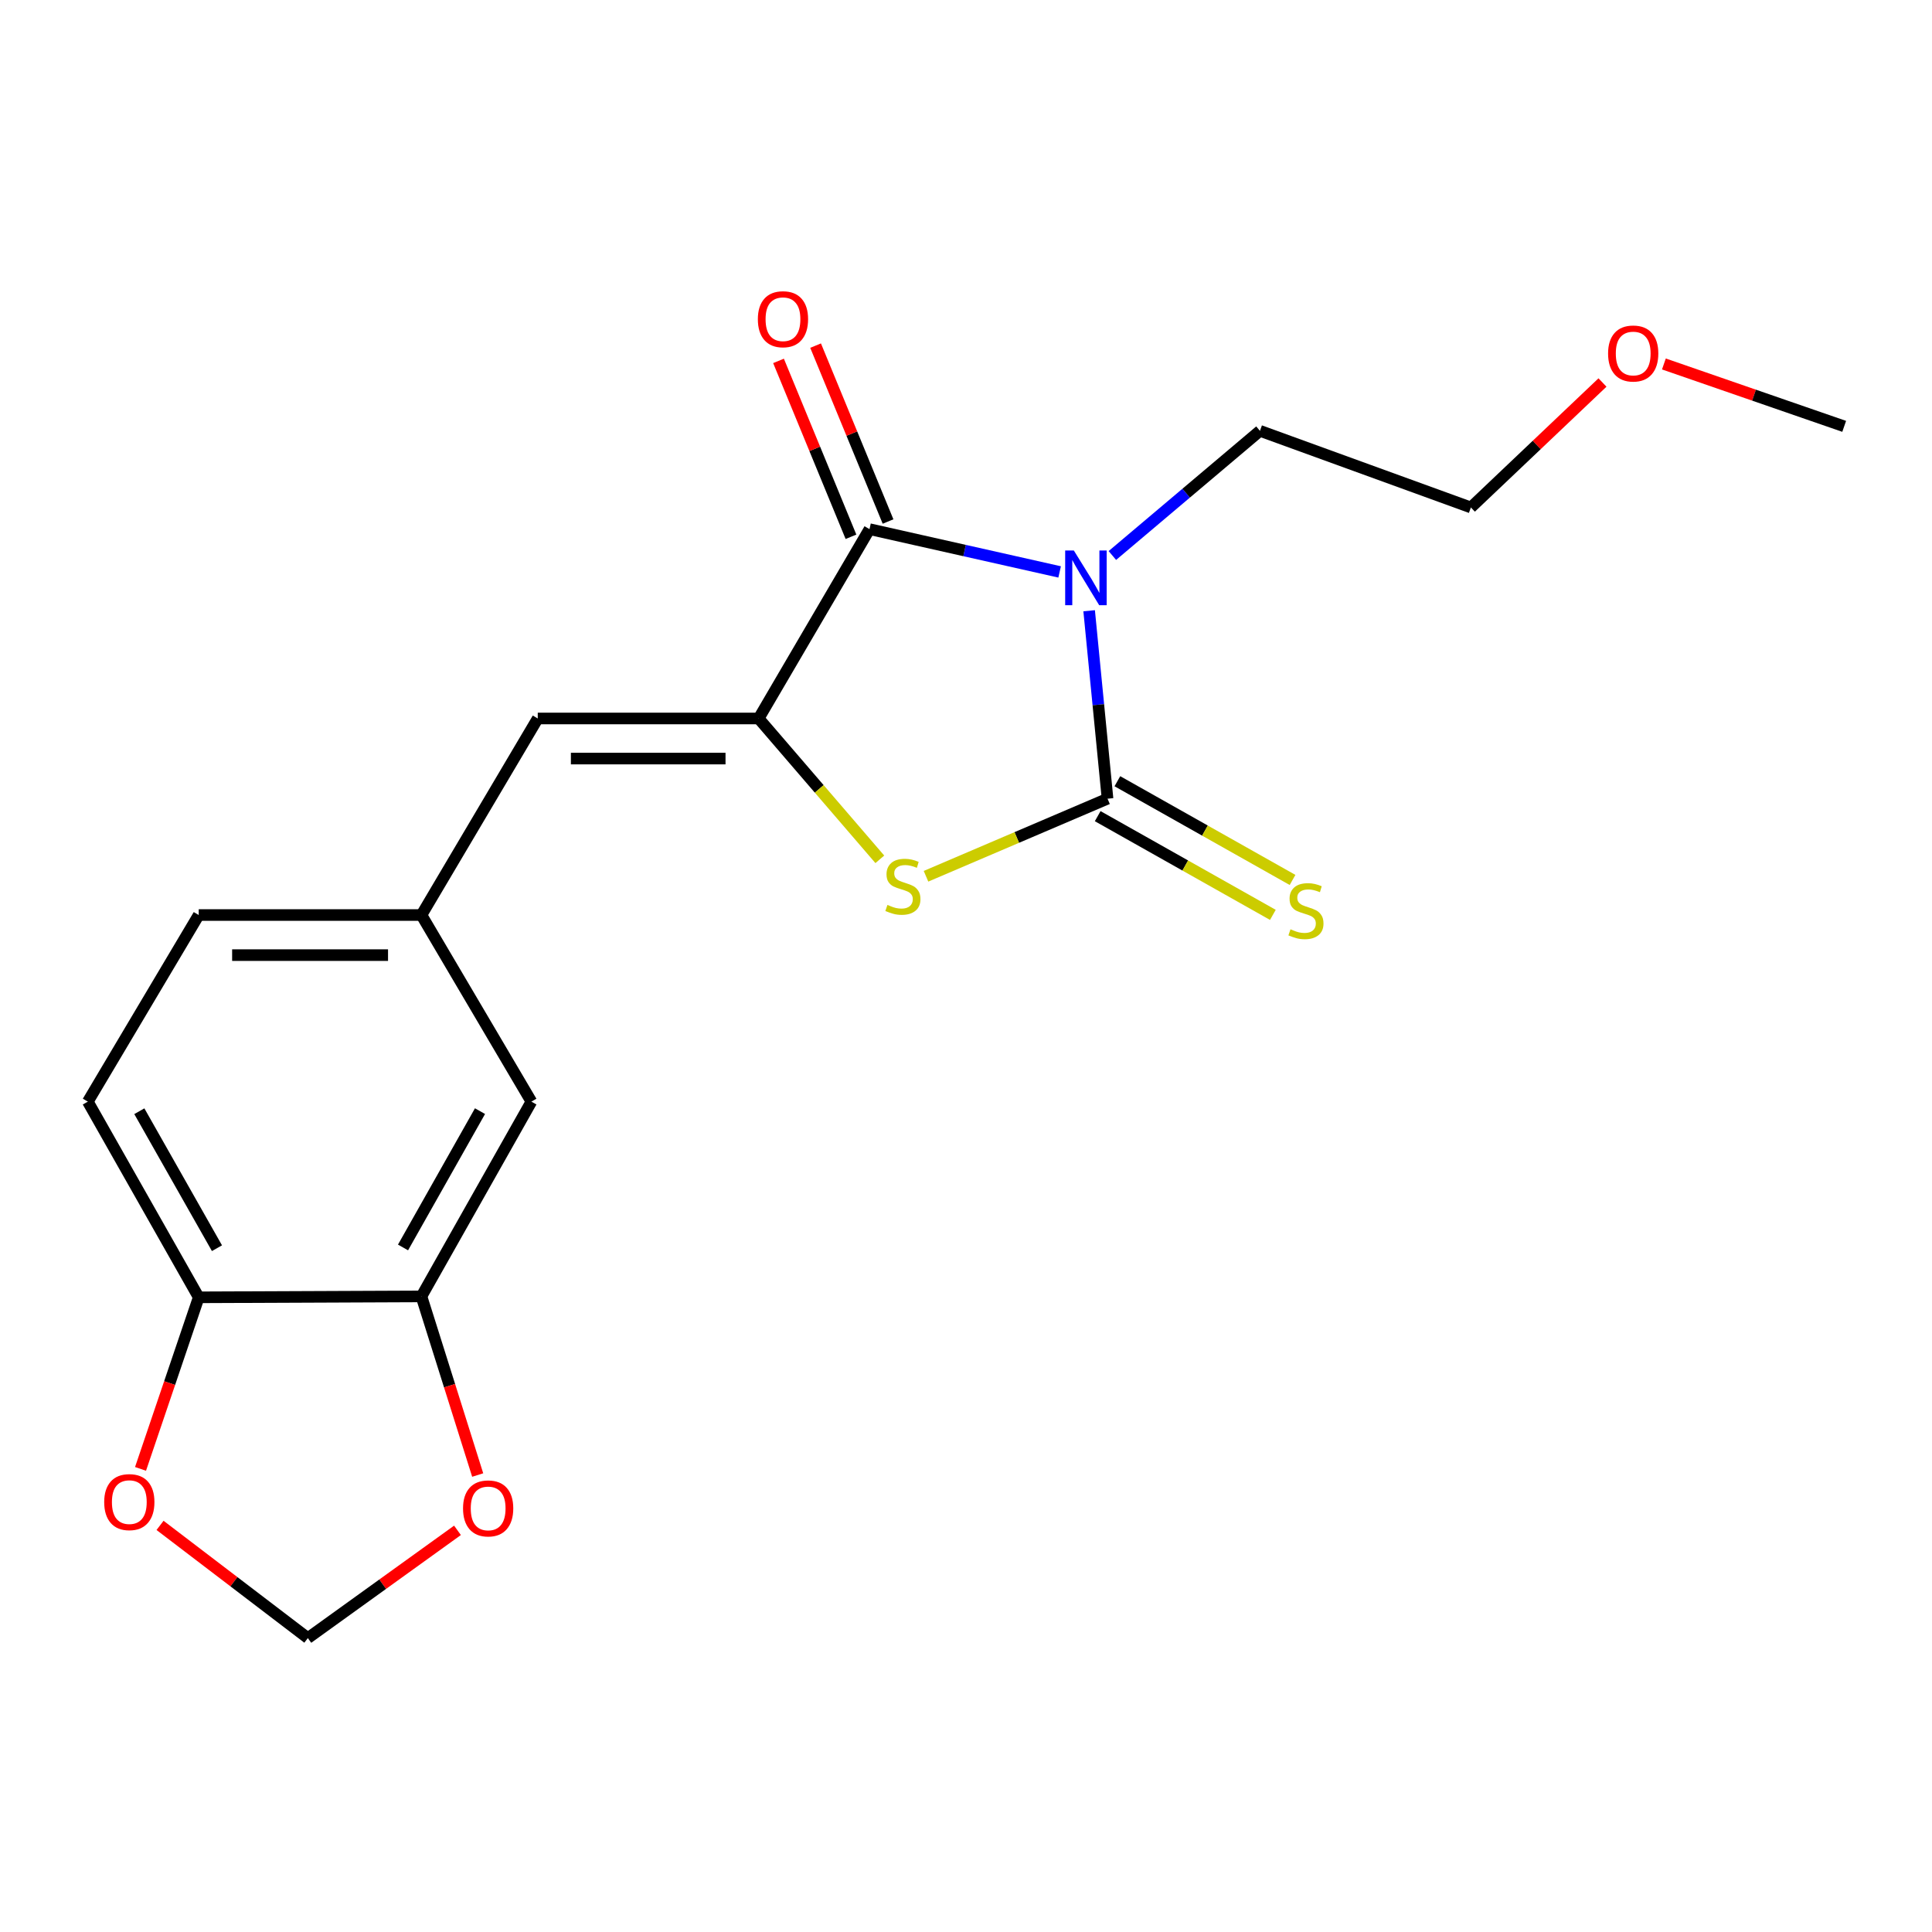 <?xml version='1.0' encoding='iso-8859-1'?>
<svg version='1.1' baseProfile='full'
              xmlns='http://www.w3.org/2000/svg'
                      xmlns:rdkit='http://www.rdkit.org/xml'
                      xmlns:xlink='http://www.w3.org/1999/xlink'
                  xml:space='preserve'
width='1000px' height='1000px' viewBox='0 0 1000 1000'>
<!-- END OF HEADER -->
<rect style='opacity:1.0;fill:#FFFFFF;stroke:none' width='1000' height='1000' x='0' y='0'> </rect>
<path class='bond-0' d='M 563.739,316.121 L 568.497,364.761' style='fill:none;fill-rule:evenodd;stroke:#0000FF;stroke-width:6px;stroke-linecap:butt;stroke-linejoin:miter;stroke-opacity:1' />
<path class='bond-0' d='M 568.497,364.761 L 573.256,413.4' style='fill:none;fill-rule:evenodd;stroke:#000000;stroke-width:6px;stroke-linecap:butt;stroke-linejoin:miter;stroke-opacity:1' />
<path class='bond-1' d='M 548.462,296.027 L 499.259,284.957' style='fill:none;fill-rule:evenodd;stroke:#0000FF;stroke-width:6px;stroke-linecap:butt;stroke-linejoin:miter;stroke-opacity:1' />
<path class='bond-1' d='M 499.259,284.957 L 450.056,273.887' style='fill:none;fill-rule:evenodd;stroke:#000000;stroke-width:6px;stroke-linecap:butt;stroke-linejoin:miter;stroke-opacity:1' />
<path class='bond-14' d='M 575.76,287.527 L 613.955,255.262' style='fill:none;fill-rule:evenodd;stroke:#0000FF;stroke-width:6px;stroke-linecap:butt;stroke-linejoin:miter;stroke-opacity:1' />
<path class='bond-14' d='M 613.955,255.262 L 652.149,222.998' style='fill:none;fill-rule:evenodd;stroke:#000000;stroke-width:6px;stroke-linecap:butt;stroke-linejoin:miter;stroke-opacity:1' />
<path class='bond-3' d='M 573.256,413.4 L 526.277,433.476' style='fill:none;fill-rule:evenodd;stroke:#000000;stroke-width:6px;stroke-linecap:butt;stroke-linejoin:miter;stroke-opacity:1' />
<path class='bond-3' d='M 526.277,433.476 L 479.298,453.553' style='fill:none;fill-rule:evenodd;stroke:#CCCC00;stroke-width:6px;stroke-linecap:butt;stroke-linejoin:miter;stroke-opacity:1' />
<path class='bond-5' d='M 568.162,422.44 L 613.499,447.989' style='fill:none;fill-rule:evenodd;stroke:#000000;stroke-width:6px;stroke-linecap:butt;stroke-linejoin:miter;stroke-opacity:1' />
<path class='bond-5' d='M 613.499,447.989 L 658.835,473.538' style='fill:none;fill-rule:evenodd;stroke:#CCCC00;stroke-width:6px;stroke-linecap:butt;stroke-linejoin:miter;stroke-opacity:1' />
<path class='bond-5' d='M 578.35,404.361 L 623.687,429.91' style='fill:none;fill-rule:evenodd;stroke:#000000;stroke-width:6px;stroke-linecap:butt;stroke-linejoin:miter;stroke-opacity:1' />
<path class='bond-5' d='M 623.687,429.91 L 669.024,455.459' style='fill:none;fill-rule:evenodd;stroke:#CCCC00;stroke-width:6px;stroke-linecap:butt;stroke-linejoin:miter;stroke-opacity:1' />
<path class='bond-2' d='M 450.056,273.887 L 392.676,371.884' style='fill:none;fill-rule:evenodd;stroke:#000000;stroke-width:6px;stroke-linecap:butt;stroke-linejoin:miter;stroke-opacity:1' />
<path class='bond-9' d='M 459.65,269.935 L 440.9,224.414' style='fill:none;fill-rule:evenodd;stroke:#000000;stroke-width:6px;stroke-linecap:butt;stroke-linejoin:miter;stroke-opacity:1' />
<path class='bond-9' d='M 440.9,224.414 L 422.15,178.893' style='fill:none;fill-rule:evenodd;stroke:#FF0000;stroke-width:6px;stroke-linecap:butt;stroke-linejoin:miter;stroke-opacity:1' />
<path class='bond-9' d='M 440.462,277.839 L 421.712,232.318' style='fill:none;fill-rule:evenodd;stroke:#000000;stroke-width:6px;stroke-linecap:butt;stroke-linejoin:miter;stroke-opacity:1' />
<path class='bond-9' d='M 421.712,232.318 L 402.962,186.797' style='fill:none;fill-rule:evenodd;stroke:#FF0000;stroke-width:6px;stroke-linecap:butt;stroke-linejoin:miter;stroke-opacity:1' />
<path class='bond-4' d='M 392.676,371.884 L 278.342,371.884' style='fill:none;fill-rule:evenodd;stroke:#000000;stroke-width:6px;stroke-linecap:butt;stroke-linejoin:miter;stroke-opacity:1' />
<path class='bond-4' d='M 375.526,392.636 L 295.492,392.636' style='fill:none;fill-rule:evenodd;stroke:#000000;stroke-width:6px;stroke-linecap:butt;stroke-linejoin:miter;stroke-opacity:1' />
<path class='bond-20' d='M 392.676,371.884 L 424.036,408.334' style='fill:none;fill-rule:evenodd;stroke:#000000;stroke-width:6px;stroke-linecap:butt;stroke-linejoin:miter;stroke-opacity:1' />
<path class='bond-20' d='M 424.036,408.334 L 455.396,444.783' style='fill:none;fill-rule:evenodd;stroke:#CCCC00;stroke-width:6px;stroke-linecap:butt;stroke-linejoin:miter;stroke-opacity:1' />
<path class='bond-10' d='M 278.342,371.884 L 218.137,473.617' style='fill:none;fill-rule:evenodd;stroke:#000000;stroke-width:6px;stroke-linecap:butt;stroke-linejoin:miter;stroke-opacity:1' />
<path class='bond-6' d='M 218.137,671.006 L 275.056,570.207' style='fill:none;fill-rule:evenodd;stroke:#000000;stroke-width:6px;stroke-linecap:butt;stroke-linejoin:miter;stroke-opacity:1' />
<path class='bond-6' d='M 208.605,645.682 L 248.448,575.123' style='fill:none;fill-rule:evenodd;stroke:#000000;stroke-width:6px;stroke-linecap:butt;stroke-linejoin:miter;stroke-opacity:1' />
<path class='bond-8' d='M 218.137,671.006 L 232.695,717.241' style='fill:none;fill-rule:evenodd;stroke:#000000;stroke-width:6px;stroke-linecap:butt;stroke-linejoin:miter;stroke-opacity:1' />
<path class='bond-8' d='M 232.695,717.241 L 247.253,763.476' style='fill:none;fill-rule:evenodd;stroke:#FF0000;stroke-width:6px;stroke-linecap:butt;stroke-linejoin:miter;stroke-opacity:1' />
<path class='bond-21' d='M 218.137,671.006 L 102.858,671.49' style='fill:none;fill-rule:evenodd;stroke:#000000;stroke-width:6px;stroke-linecap:butt;stroke-linejoin:miter;stroke-opacity:1' />
<path class='bond-7' d='M 102.858,671.49 L 45.455,570.207' style='fill:none;fill-rule:evenodd;stroke:#000000;stroke-width:6px;stroke-linecap:butt;stroke-linejoin:miter;stroke-opacity:1' />
<path class='bond-7' d='M 112.302,646.065 L 72.119,575.167' style='fill:none;fill-rule:evenodd;stroke:#000000;stroke-width:6px;stroke-linecap:butt;stroke-linejoin:miter;stroke-opacity:1' />
<path class='bond-11' d='M 102.858,671.49 L 87.798,715.891' style='fill:none;fill-rule:evenodd;stroke:#000000;stroke-width:6px;stroke-linecap:butt;stroke-linejoin:miter;stroke-opacity:1' />
<path class='bond-11' d='M 87.798,715.891 L 72.739,760.292' style='fill:none;fill-rule:evenodd;stroke:#FF0000;stroke-width:6px;stroke-linecap:butt;stroke-linejoin:miter;stroke-opacity:1' />
<path class='bond-12' d='M 236.792,792.102 L 198.065,819.988' style='fill:none;fill-rule:evenodd;stroke:#FF0000;stroke-width:6px;stroke-linecap:butt;stroke-linejoin:miter;stroke-opacity:1' />
<path class='bond-12' d='M 198.065,819.988 L 159.339,847.874' style='fill:none;fill-rule:evenodd;stroke:#000000;stroke-width:6px;stroke-linecap:butt;stroke-linejoin:miter;stroke-opacity:1' />
<path class='bond-13' d='M 218.137,473.617 L 275.056,570.207' style='fill:none;fill-rule:evenodd;stroke:#000000;stroke-width:6px;stroke-linecap:butt;stroke-linejoin:miter;stroke-opacity:1' />
<path class='bond-16' d='M 218.137,473.617 L 102.858,473.617' style='fill:none;fill-rule:evenodd;stroke:#000000;stroke-width:6px;stroke-linecap:butt;stroke-linejoin:miter;stroke-opacity:1' />
<path class='bond-16' d='M 200.845,494.369 L 120.15,494.369' style='fill:none;fill-rule:evenodd;stroke:#000000;stroke-width:6px;stroke-linecap:butt;stroke-linejoin:miter;stroke-opacity:1' />
<path class='bond-22' d='M 82.838,789.537 L 121.089,818.705' style='fill:none;fill-rule:evenodd;stroke:#FF0000;stroke-width:6px;stroke-linecap:butt;stroke-linejoin:miter;stroke-opacity:1' />
<path class='bond-22' d='M 121.089,818.705 L 159.339,847.874' style='fill:none;fill-rule:evenodd;stroke:#000000;stroke-width:6px;stroke-linecap:butt;stroke-linejoin:miter;stroke-opacity:1' />
<path class='bond-18' d='M 652.149,222.998 L 761.33,262.669' style='fill:none;fill-rule:evenodd;stroke:#000000;stroke-width:6px;stroke-linecap:butt;stroke-linejoin:miter;stroke-opacity:1' />
<path class='bond-15' d='M 45.455,570.207 L 102.858,473.617' style='fill:none;fill-rule:evenodd;stroke:#000000;stroke-width:6px;stroke-linecap:butt;stroke-linejoin:miter;stroke-opacity:1' />
<path class='bond-17' d='M 829.446,197.984 L 795.388,230.326' style='fill:none;fill-rule:evenodd;stroke:#FF0000;stroke-width:6px;stroke-linecap:butt;stroke-linejoin:miter;stroke-opacity:1' />
<path class='bond-17' d='M 795.388,230.326 L 761.33,262.669' style='fill:none;fill-rule:evenodd;stroke:#000000;stroke-width:6px;stroke-linecap:butt;stroke-linejoin:miter;stroke-opacity:1' />
<path class='bond-19' d='M 861.231,188.387 L 907.888,204.533' style='fill:none;fill-rule:evenodd;stroke:#FF0000;stroke-width:6px;stroke-linecap:butt;stroke-linejoin:miter;stroke-opacity:1' />
<path class='bond-19' d='M 907.888,204.533 L 954.545,220.68' style='fill:none;fill-rule:evenodd;stroke:#000000;stroke-width:6px;stroke-linecap:butt;stroke-linejoin:miter;stroke-opacity:1' />
<path  class='atom-0' d='M 555.813 284.929
L 565.093 299.929
Q 566.013 301.409, 567.493 304.089
Q 568.973 306.769, 569.053 306.929
L 569.053 284.929
L 572.813 284.929
L 572.813 313.249
L 568.933 313.249
L 558.973 296.849
Q 557.813 294.929, 556.573 292.729
Q 555.373 290.529, 555.013 289.849
L 555.013 313.249
L 551.333 313.249
L 551.333 284.929
L 555.813 284.929
' fill='#0000FF'/>
<path  class='atom-4' d='M 459.338 468.383
Q 459.658 468.503, 460.978 469.063
Q 462.298 469.623, 463.738 469.983
Q 465.218 470.303, 466.658 470.303
Q 469.338 470.303, 470.898 469.023
Q 472.458 467.703, 472.458 465.423
Q 472.458 463.863, 471.658 462.903
Q 470.898 461.943, 469.698 461.423
Q 468.498 460.903, 466.498 460.303
Q 463.978 459.543, 462.458 458.823
Q 460.978 458.103, 459.898 456.583
Q 458.858 455.063, 458.858 452.503
Q 458.858 448.943, 461.258 446.743
Q 463.698 444.543, 468.498 444.543
Q 471.778 444.543, 475.498 446.103
L 474.578 449.183
Q 471.178 447.783, 468.618 447.783
Q 465.858 447.783, 464.338 448.943
Q 462.818 450.063, 462.858 452.023
Q 462.858 453.543, 463.618 454.463
Q 464.418 455.383, 465.538 455.903
Q 466.698 456.423, 468.618 457.023
Q 471.178 457.823, 472.698 458.623
Q 474.218 459.423, 475.298 461.063
Q 476.418 462.663, 476.418 465.423
Q 476.418 469.343, 473.778 471.463
Q 471.178 473.543, 466.818 473.543
Q 464.298 473.543, 462.378 472.983
Q 460.498 472.463, 458.258 471.543
L 459.338 468.383
' fill='#CCCC00'/>
<path  class='atom-6' d='M 667.957 480.996
Q 668.277 481.116, 669.597 481.676
Q 670.917 482.236, 672.357 482.596
Q 673.837 482.916, 675.277 482.916
Q 677.957 482.916, 679.517 481.636
Q 681.077 480.316, 681.077 478.036
Q 681.077 476.476, 680.277 475.516
Q 679.517 474.556, 678.317 474.036
Q 677.117 473.516, 675.117 472.916
Q 672.597 472.156, 671.077 471.436
Q 669.597 470.716, 668.517 469.196
Q 667.477 467.676, 667.477 465.116
Q 667.477 461.556, 669.877 459.356
Q 672.317 457.156, 677.117 457.156
Q 680.397 457.156, 684.117 458.716
L 683.197 461.796
Q 679.797 460.396, 677.237 460.396
Q 674.477 460.396, 672.957 461.556
Q 671.437 462.676, 671.477 464.636
Q 671.477 466.156, 672.237 467.076
Q 673.037 467.996, 674.157 468.516
Q 675.317 469.036, 677.237 469.636
Q 679.797 470.436, 681.317 471.236
Q 682.837 472.036, 683.917 473.676
Q 685.037 475.276, 685.037 478.036
Q 685.037 481.956, 682.397 484.076
Q 679.797 486.156, 675.437 486.156
Q 672.917 486.156, 670.997 485.596
Q 669.117 485.076, 666.877 484.156
L 667.957 480.996
' fill='#CCCC00'/>
<path  class='atom-9' d='M 239.667 780.751
Q 239.667 773.951, 243.027 770.151
Q 246.387 766.351, 252.667 766.351
Q 258.947 766.351, 262.307 770.151
Q 265.667 773.951, 265.667 780.751
Q 265.667 787.631, 262.267 791.551
Q 258.867 795.431, 252.667 795.431
Q 246.427 795.431, 243.027 791.551
Q 239.667 787.671, 239.667 780.751
M 252.667 792.231
Q 256.987 792.231, 259.307 789.351
Q 261.667 786.431, 261.667 780.751
Q 261.667 775.191, 259.307 772.391
Q 256.987 769.551, 252.667 769.551
Q 248.347 769.551, 245.987 772.351
Q 243.667 775.151, 243.667 780.751
Q 243.667 786.471, 245.987 789.351
Q 248.347 792.231, 252.667 792.231
' fill='#FF0000'/>
<path  class='atom-10' d='M 392.266 165.225
Q 392.266 158.425, 395.626 154.625
Q 398.986 150.825, 405.266 150.825
Q 411.546 150.825, 414.906 154.625
Q 418.266 158.425, 418.266 165.225
Q 418.266 172.105, 414.866 176.025
Q 411.466 179.905, 405.266 179.905
Q 399.026 179.905, 395.626 176.025
Q 392.266 172.145, 392.266 165.225
M 405.266 176.705
Q 409.586 176.705, 411.906 173.825
Q 414.266 170.905, 414.266 165.225
Q 414.266 159.665, 411.906 156.865
Q 409.586 154.025, 405.266 154.025
Q 400.946 154.025, 398.586 156.825
Q 396.266 159.625, 396.266 165.225
Q 396.266 170.945, 398.586 173.825
Q 400.946 176.705, 405.266 176.705
' fill='#FF0000'/>
<path  class='atom-12' d='M 53.933 777.488
Q 53.933 770.688, 57.293 766.888
Q 60.653 763.088, 66.933 763.088
Q 73.213 763.088, 76.573 766.888
Q 79.933 770.688, 79.933 777.488
Q 79.933 784.368, 76.533 788.288
Q 73.133 792.168, 66.933 792.168
Q 60.693 792.168, 57.293 788.288
Q 53.933 784.408, 53.933 777.488
M 66.933 788.968
Q 71.253 788.968, 73.573 786.088
Q 75.933 783.168, 75.933 777.488
Q 75.933 771.928, 73.573 769.128
Q 71.253 766.288, 66.933 766.288
Q 62.613 766.288, 60.253 769.088
Q 57.933 771.888, 57.933 777.488
Q 57.933 783.208, 60.253 786.088
Q 62.613 788.968, 66.933 788.968
' fill='#FF0000'/>
<path  class='atom-18' d='M 832.342 182.968
Q 832.342 176.168, 835.702 172.368
Q 839.062 168.568, 845.342 168.568
Q 851.622 168.568, 854.982 172.368
Q 858.342 176.168, 858.342 182.968
Q 858.342 189.848, 854.942 193.768
Q 851.542 197.648, 845.342 197.648
Q 839.102 197.648, 835.702 193.768
Q 832.342 189.888, 832.342 182.968
M 845.342 194.448
Q 849.662 194.448, 851.982 191.568
Q 854.342 188.648, 854.342 182.968
Q 854.342 177.408, 851.982 174.608
Q 849.662 171.768, 845.342 171.768
Q 841.022 171.768, 838.662 174.568
Q 836.342 177.368, 836.342 182.968
Q 836.342 188.688, 838.662 191.568
Q 841.022 194.448, 845.342 194.448
' fill='#FF0000'/>
</svg>
